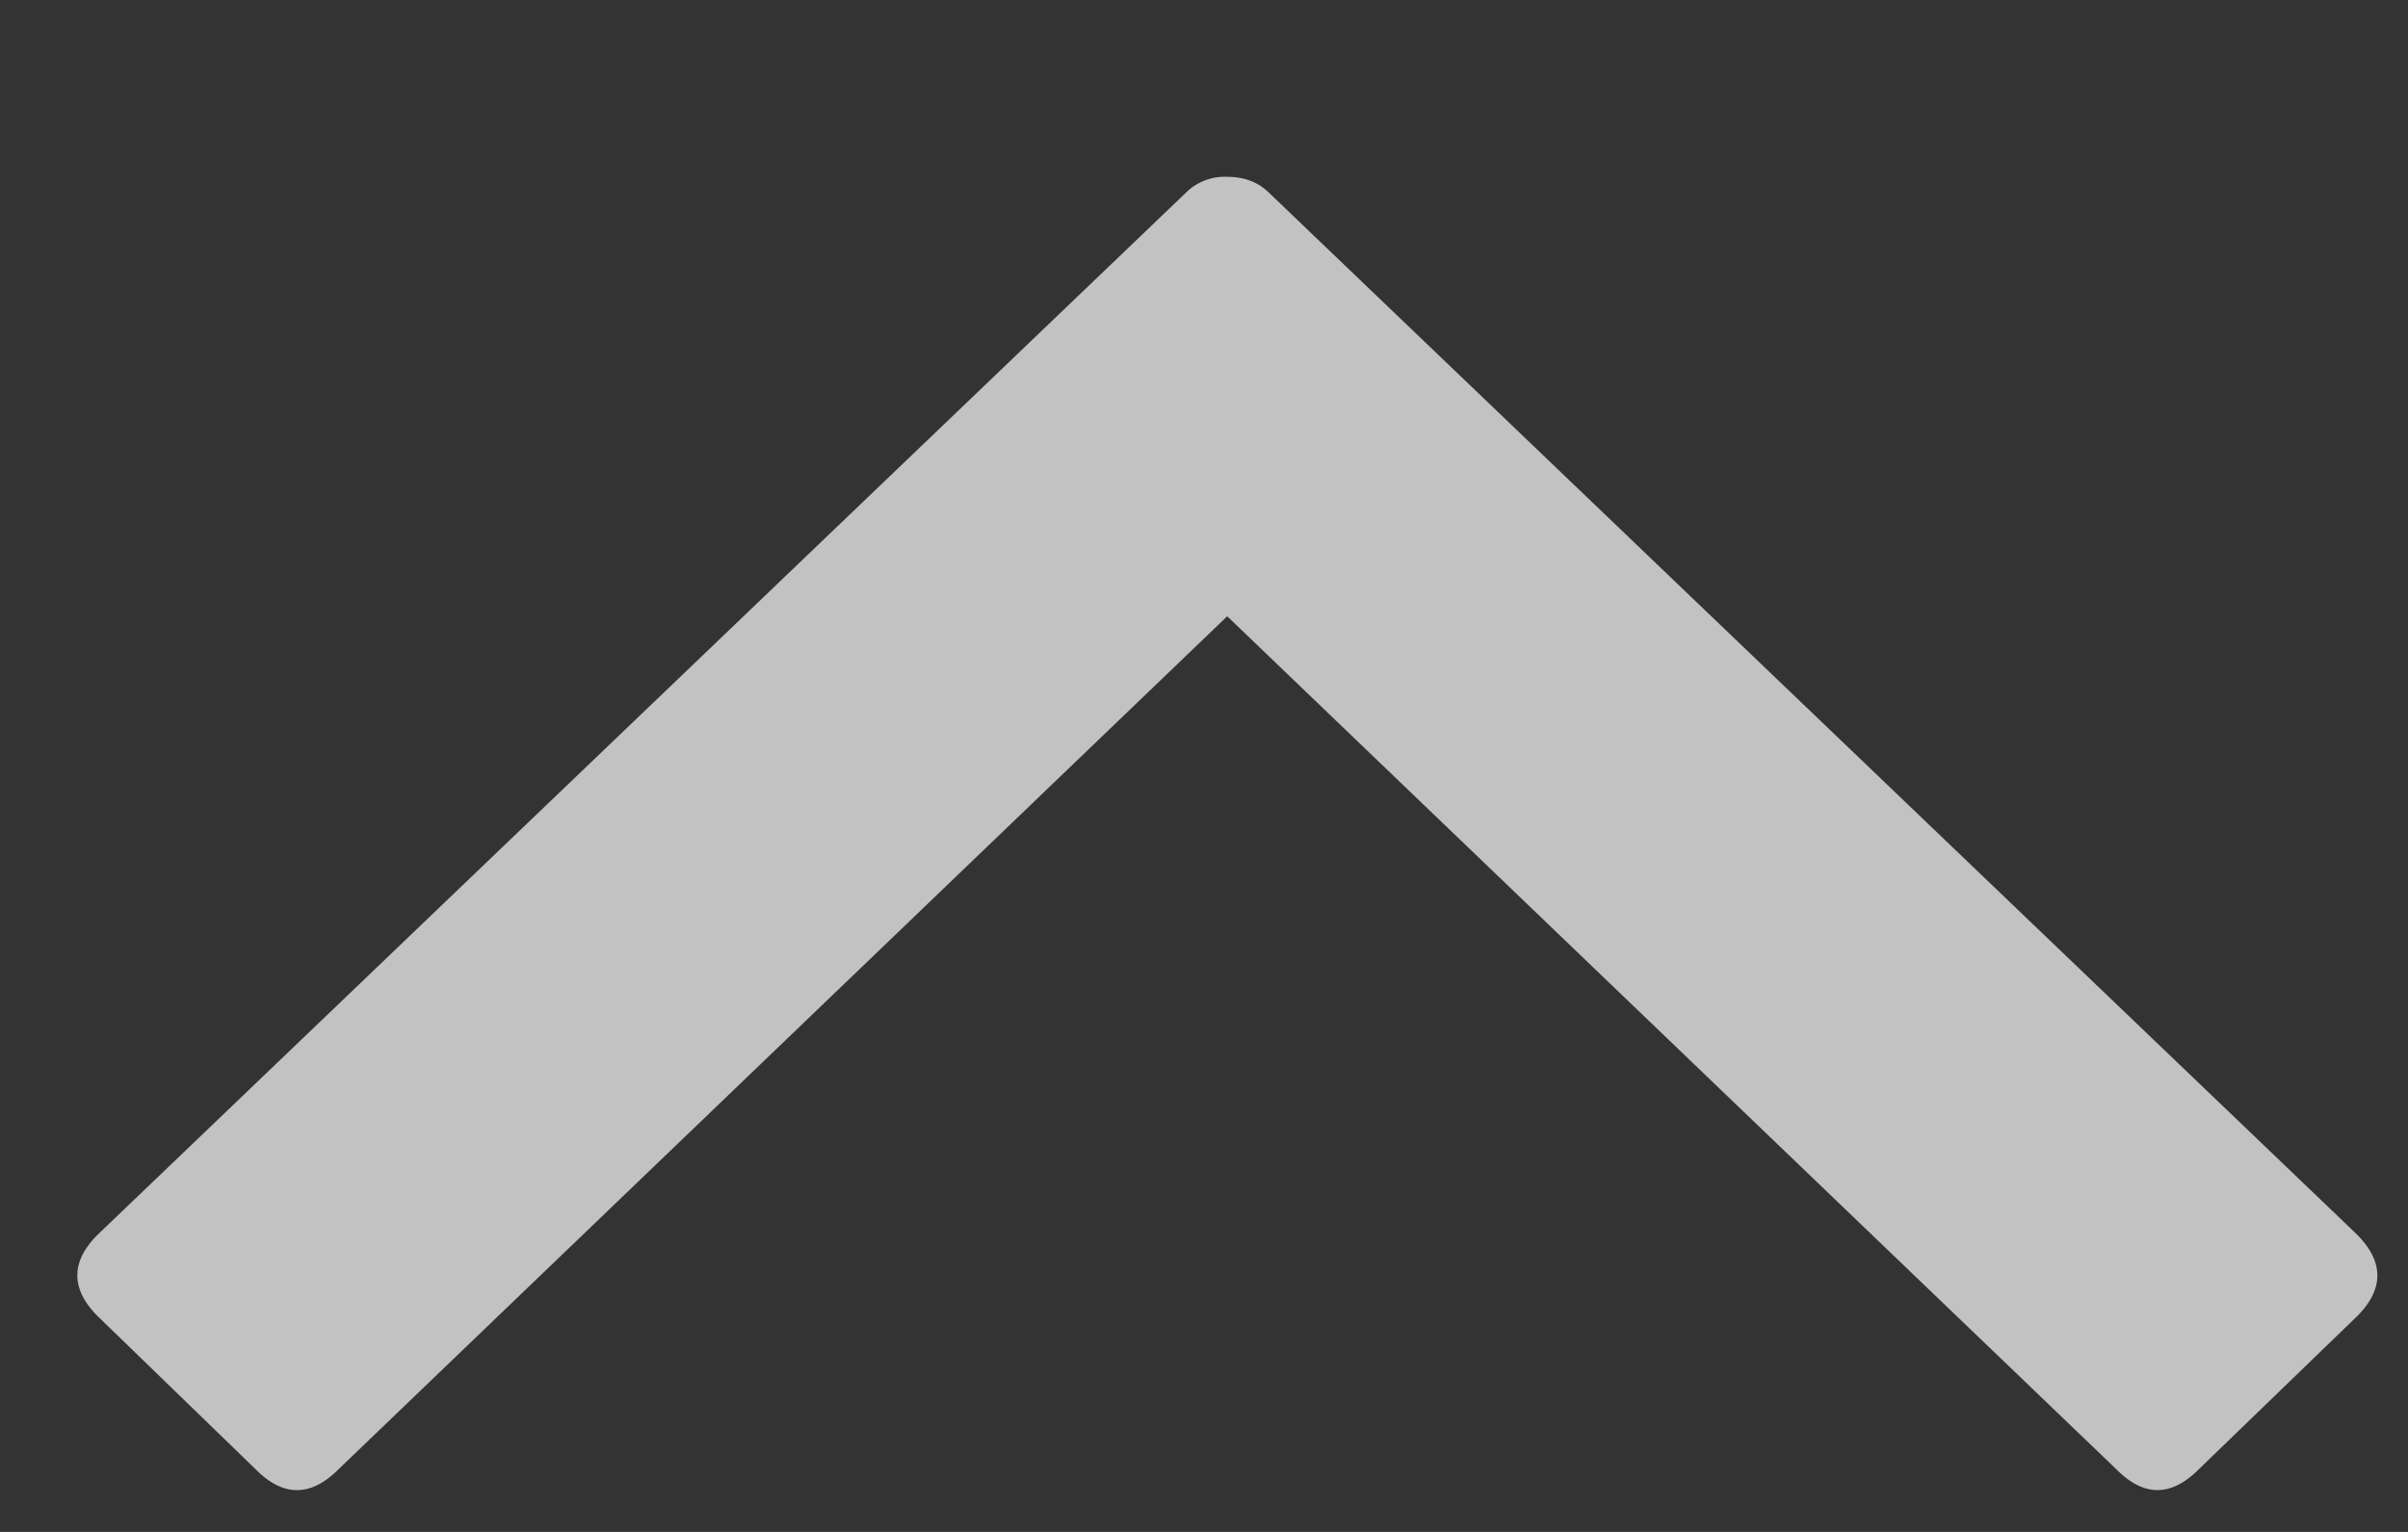 <svg xmlns="http://www.w3.org/2000/svg" width="11" height="7" viewBox="0 0 11 7"><rect x="0" y="0" width="11" height="7" fill="#333333" stroke="none"/><g><g opacity=".7"><path fill="#fff" d="M5.606 2.816l-4.062 3.9c-.125.124-.25.124-.374 0l-.723-.701c-.125-.125-.125-.25 0-.374L5.42.878a.25.25 0 0 1 .186-.07c.078 0 .14.024.188.07l4.973 4.763c.124.125.124.25 0 .374l-.724.7c-.125.125-.25.125-.374 0z"/></g></g></svg>